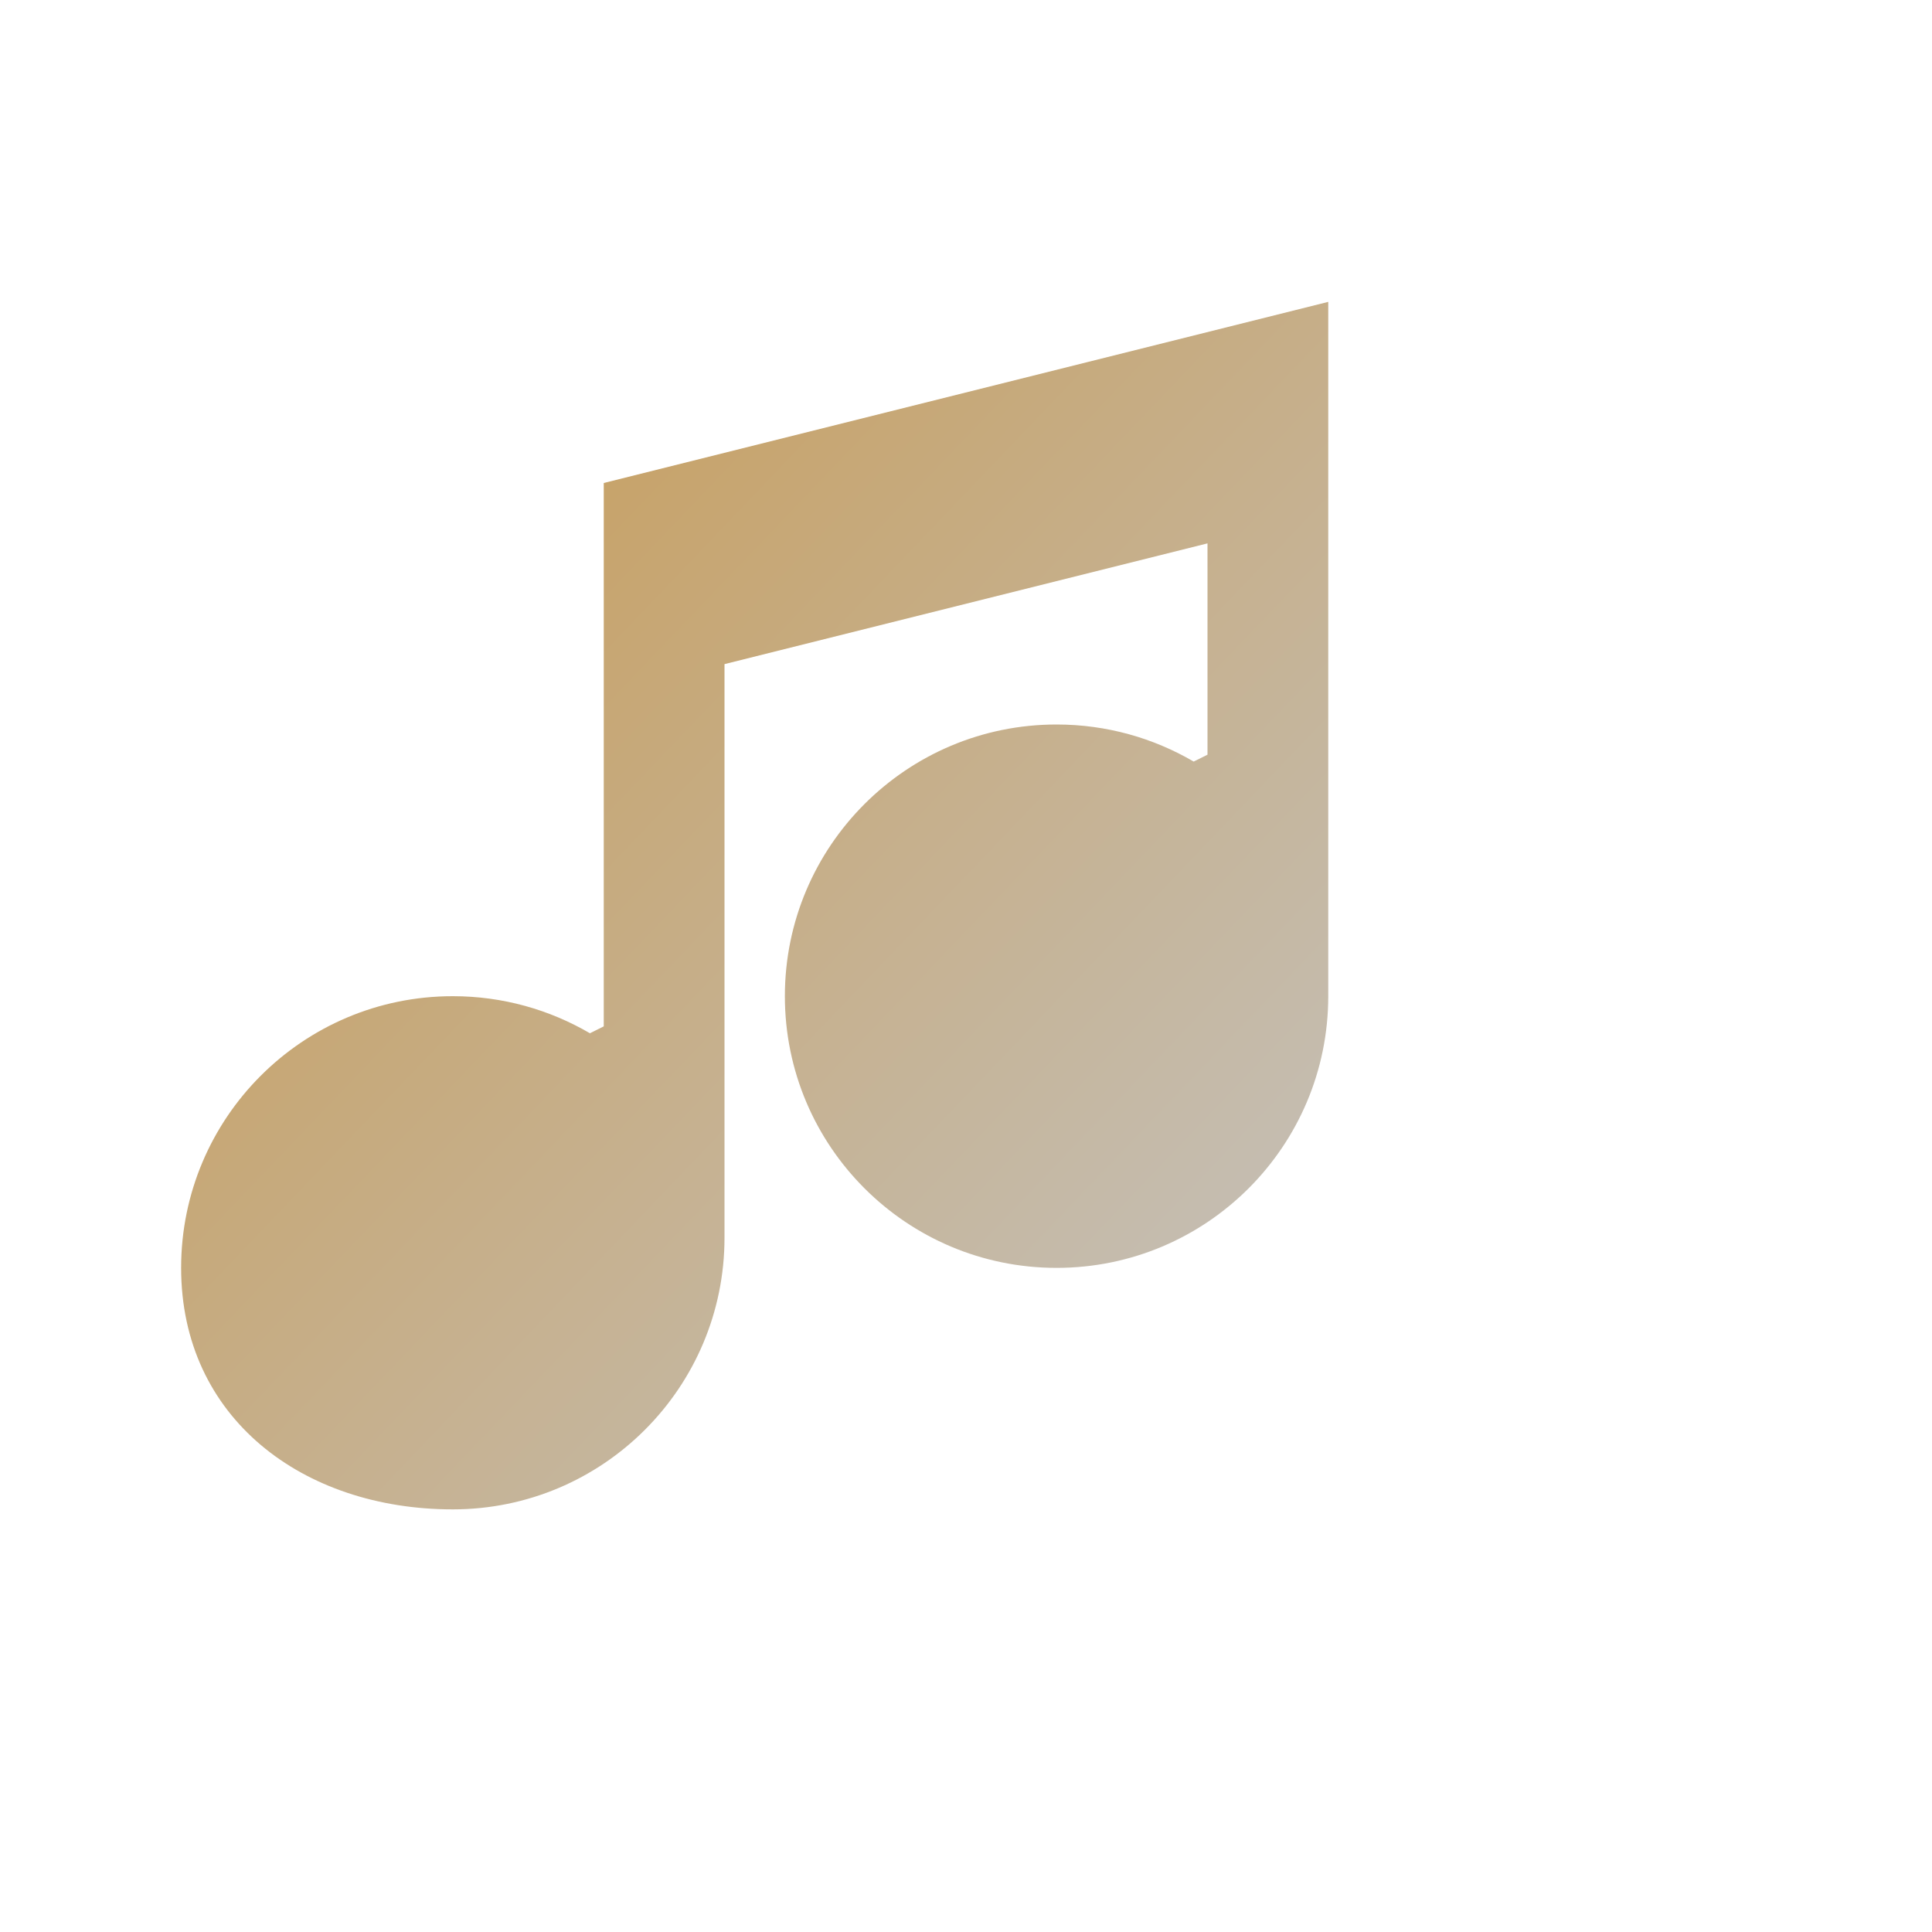 <svg xmlns="http://www.w3.org/2000/svg" viewBox="0 0 32 32">
  <defs>
    <linearGradient id="brandGradient" x1="0%" y1="0%" x2="100%" y2="100%">
      <stop offset="0%" style="stop-color:#c8984c;stop-opacity:1" />
      <stop offset="100%" style="stop-color:#c4c4c4;stop-opacity:1" />
    </linearGradient>
  </defs>
  <path d="M22 6v10.5c0 2.485-2.015 4.5-4.5 4.5S13 18.985 13 16.5 15.015 12 17.5 12c.828 0 1.604.224 2.271.614L20 12.5V9l-8 2v9.5c0 2.485-2.015 4.5-4.5 4.5S3 23.485 3 21s2.015-4.5 4.5-4.5c.828 0 1.604.224 2.271.614L10 17V8l12-3v1z" 
        fill="url(#brandGradient)" 
        stroke="none"/>
</svg>
